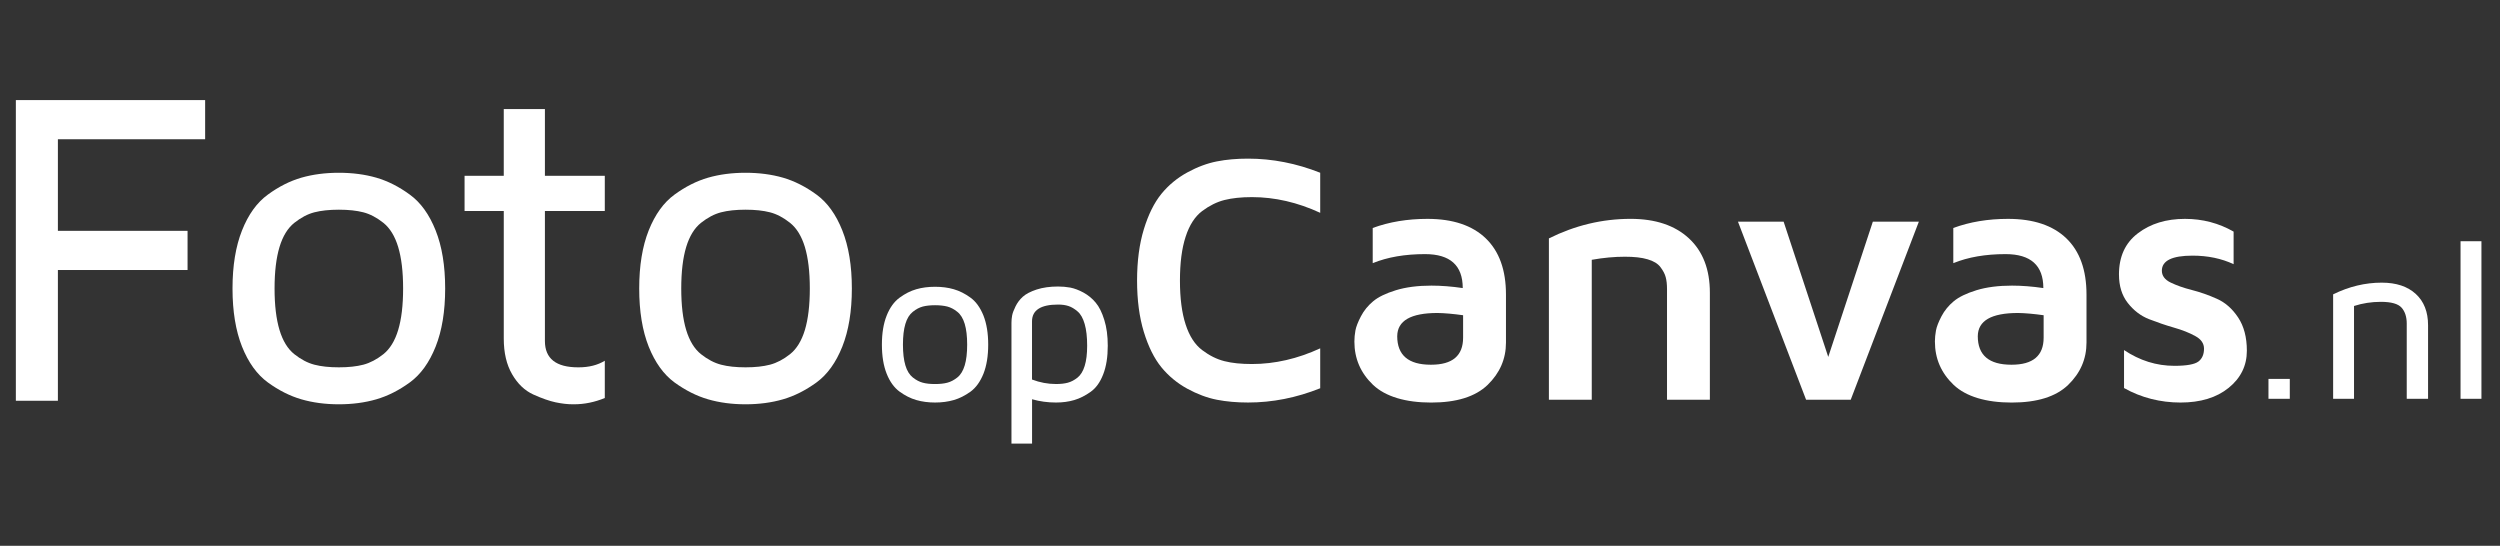 <?xml version="1.0" encoding="UTF-8"?>
<svg id="Layer_4" data-name="Layer 4" xmlns="http://www.w3.org/2000/svg" viewBox="0 0 2398.9 523.7">
  <rect x="0" y="0" width="2398.9" height="523.7" fill="#333333" stroke="none"/>
  <defs>
    <style>
      .cls-1 {
        fill: #fff;
        stroke-width: 0px;
      }
    </style>
  </defs>
  <g>
    <polygon class="cls-1" points="15.21 384.55 15.21 96.04 196.84 96.04 196.84 133.62 55.55 133.62 55.55 221.5 179.97 221.5 179.97 259.09 55.55 259.09 55.55 384.55 15.21 384.55"/>
    <path class="cls-1" d="M232.23,332.59c-6.07-15.3-9.12-33.9-9.12-55.75s3.05-40.43,9.12-55.72c6.07-15.32,14.33-26.8,24.82-34.4,10.46-7.66,21.18-13.05,32.14-16.23,10.97-3.15,22.95-4.71,35.96-4.71s24.98,1.56,35.94,4.71c10.95,3.18,21.67,8.58,32.11,16.23,10.48,7.6,18.74,19.09,24.82,34.4,6.1,15.29,9.14,33.88,9.14,55.72s-3.04,40.45-9.14,55.75c-6.07,15.27-14.33,26.77-24.82,34.4-10.45,7.6-21.16,13-32.11,16.18s-22.95,4.77-35.94,4.77-25-1.59-35.96-4.77c-10.95-3.18-21.68-8.58-32.14-16.18-10.47-7.64-18.73-19.12-24.82-34.4M268.2,237.04c-3.14,10.42-4.74,23.7-4.74,39.8s1.6,29.37,4.74,39.79c3.16,10.46,7.9,18.2,14.24,23.24,6.33,5.01,12.71,8.37,19.19,10.06,6.47,1.7,14.3,2.54,23.52,2.54s17.04-.84,23.52-2.54c6.44-1.69,12.85-5.06,19.18-10.06,6.3-5.04,11.08-12.78,14.23-23.24,3.14-10.41,4.73-23.66,4.73-39.79s-1.59-29.37-4.73-39.8c-3.15-10.46-7.93-18.18-14.23-23.23-6.33-5.02-12.73-8.41-19.18-10.08-6.48-1.68-14.32-2.52-23.52-2.52s-17.05.84-23.52,2.52c-6.48,1.68-12.86,5.06-19.19,10.08-6.33,5.04-11.08,12.77-14.24,23.23"/>
    <path class="cls-1" d="M445.78,202.47v-33.76h37.61v-64.03h39.49v64.03h57.46v33.76h-57.46v124.75c0,16.84,10.65,25.26,31.88,25.26h.42c9.9,0,18.25-2.11,25.16-6.33v35.78c-9.85,4.03-19.68,6.01-29.56,6.01h-1.08c-5.2,0-10.76-.66-16.67-1.91-5.92-1.27-13-3.75-21.23-7.45-8.23-3.75-15.02-10.18-20.36-19.4-5.38-9.23-8.04-20.6-8.04-34.25v-122.46h-37.63Z"/>
    <path class="cls-1" d="M622.46,332.59c-6.06-15.3-9.1-33.9-9.1-55.75s3.04-40.43,9.1-55.72c6.11-15.32,14.38-26.8,24.8-34.4,10.51-7.66,21.21-13.05,32.19-16.23,10.95-3.15,22.92-4.71,35.92-4.71s25,1.56,35.95,4.71c10.95,3.18,21.65,8.58,32.14,16.23,10.46,7.6,18.72,19.09,24.8,34.4,6.09,15.29,9.15,33.88,9.15,55.72s-3.08,40.45-9.15,55.75c-6.09,15.27-14.35,26.77-24.8,34.4-10.48,7.6-21.18,13-32.14,16.18s-22.95,4.77-35.95,4.77-24.97-1.59-35.92-4.77c-10.98-3.18-21.68-8.58-32.19-16.18-10.42-7.64-18.69-19.12-24.8-34.4M658.43,237.04c-3.15,10.42-4.73,23.7-4.73,39.8s1.58,29.37,4.73,39.79c3.18,10.46,7.9,18.2,14.24,23.24,6.33,5.01,12.72,8.37,19.19,10.06,6.47,1.7,14.3,2.54,23.51,2.54s17.04-.84,23.51-2.54c6.47-1.69,12.86-5.06,19.19-10.06,6.33-5.04,11.09-12.78,14.27-23.24,3.13-10.41,4.73-23.66,4.73-39.79s-1.6-29.37-4.73-39.8c-3.18-10.46-7.94-18.18-14.27-23.23-6.33-5.02-12.72-8.41-19.19-10.08-6.47-1.68-14.27-2.52-23.51-2.52s-17.04.84-23.51,2.52-12.86,5.06-19.19,10.08c-6.33,5.04-11.06,12.77-14.24,23.23"/>
    <path class="cls-1" d="M850.8,358.58c-3.04-7.66-4.56-16.94-4.56-27.89s1.52-20.22,4.56-27.84c3.04-7.66,7.19-13.38,12.41-17.21,5.22-3.85,10.56-6.53,16.06-8.11,5.48-1.59,11.45-2.35,17.97-2.35s12.5.76,17.94,2.35c5.5,1.58,10.84,4.26,16.13,8.11,5.2,3.81,9.31,9.54,12.39,17.21,3.01,7.64,4.54,16.93,4.54,27.84s-1.52,20.23-4.54,27.89c-3.08,7.65-7.19,13.37-12.39,17.22-5.29,3.79-10.62,6.49-16.13,8.07-5.45,1.58-11.45,2.38-17.94,2.38s-12.5-.8-17.97-2.38c-5.5-1.58-10.84-4.28-16.06-8.07-5.22-3.85-9.38-9.57-12.41-17.22M868.78,310.77c-1.58,5.24-2.35,11.88-2.35,19.91s.78,14.72,2.35,19.94c1.55,5.2,3.95,9.07,7.13,11.59,3.15,2.5,6.37,4.18,9.59,5.02,3.24.88,7.13,1.27,11.75,1.27s8.51-.41,11.73-1.27c3.27-.84,6.47-2.52,9.62-5.02,3.18-2.52,5.53-6.39,7.1-11.59,1.58-5.22,2.35-11.87,2.35-19.94s-.78-14.68-2.35-19.91c-1.58-5.2-3.93-9.07-7.1-11.56-3.15-2.57-6.37-4.21-9.62-5.07-3.2-.81-7.13-1.26-11.73-1.26s-8.51.44-11.75,1.26c-3.24.88-6.44,2.5-9.59,5.07-3.18,2.49-5.59,6.37-7.13,11.56"/>
    <path class="cls-1" d="M970.56,425.64v-115.97c0-2.34.22-4.64.64-6.9.42-2.3,1.5-5.2,3.24-8.72,1.72-3.51,4.04-6.63,7-9.31,2.96-2.66,7.41-4.98,13.28-6.93,5.95-1.91,12.77-2.88,20.57-2.88,4.02,0,7.94.34,11.78,1.04,3.81.76,8.02,2.31,12.55,4.75,4.51,2.48,8.46,5.69,11.75,9.67,3.32,3.9,6.06,9.45,8.27,16.61,2.24,7.13,3.32,15.39,3.32,24.77,0,10.67-1.41,19.84-4.37,27.41-2.91,7.57-6.94,13.18-12.06,16.81-5.15,3.66-10.34,6.3-15.68,7.88-5.31,1.58-11.17,2.38-17.56,2.38-7.99,0-15.63-1.05-22.97-3.15v42.56h-19.76ZM990.31,364.19c7.47,2.85,15.16,4.3,22.97,4.3,4.45,0,8.21-.41,11.36-1.27,3.15-.84,6.23-2.45,9.26-4.85,3.01-2.4,5.34-6.11,6.91-11.22,1.6-5.12,2.38-11.58,2.38-19.39,0-8.39-.78-15.35-2.38-20.87-1.58-5.51-3.85-9.56-6.84-12.07-2.96-2.54-5.86-4.26-8.77-5.2-2.87-.94-6.23-1.37-9.95-1.37-16.62,0-24.97,5.38-24.97,16.15v55.8h.01Z"/>
  </g>
  <g>
    <path class="cls-1" d="M1097.6,318.59c-4.33-14.18-6.52-30.64-6.52-49.35s2.19-35.15,6.52-49.3c4.33-14.16,9.95-25.44,16.8-33.88,6.87-8.41,15.16-15.27,24.83-20.56,9.71-5.31,19.2-8.82,28.43-10.62,9.25-1.83,19.21-2.66,29.94-2.66,23.28,0,46.36,4.51,69.22,13.55v38.45c-21.74-10.04-43.57-15.07-65.54-15.07-10.24,0-19.02.94-26.32,2.77-7.32,1.86-14.45,5.39-21.42,10.6-6.94,5.25-12.25,13.44-15.85,24.61-3.65,11.14-5.46,25.2-5.46,42.11s1.82,30.99,5.46,42.14c3.6,11.14,8.91,19.33,15.85,24.55,6.98,5.29,14.11,8.82,21.42,10.65,7.29,1.86,16.07,2.73,26.32,2.73,21.97,0,43.8-5.03,65.54-15.05v38.3c-22.85,9.15-45.94,13.69-69.22,13.69-10.72,0-20.69-.85-29.94-2.66-9.23-1.79-18.71-5.34-28.43-10.62-9.67-5.31-17.94-12.17-24.83-20.57-6.85-8.41-12.48-19.72-16.8-33.83"/>
    <path class="cls-1" d="M1299.62,327.73c0-3.46.33-7,.99-10.62.67-3.6,2.45-8.18,5.3-13.63,2.85-5.48,6.76-10.23,11.7-14.38,4.9-4.12,12.2-7.64,21.83-10.62,9.67-2.96,21.06-4.42,34.12-4.42,9.34,0,19.37.78,30.03,2.35,0-21.74-12.07-32.58-36.16-32.58-19.26,0-35.99,2.87-50.23,8.68v-33.76c15.78-5.81,33.28-8.74,52.54-8.74,24.39,0,43.01,6.28,55.91,18.67,12.94,12.44,19.42,30.4,19.42,53.93v46.13c0,15.73-5.91,29.23-17.61,40.6-11.78,11.31-29.84,16.93-54.21,16.93s-43.79-5.67-55.75-17c-11.93-11.42-17.88-25.22-17.88-41.5M1340.71,322.56c0,18.27,10.75,27.41,32.19,27.41h.34c20.47,0,30.69-8.65,30.69-25.94v-21.54c-9.57-1.33-17.73-2.05-24.53-2.16-25.67,0-38.55,7.41-38.68,22.24"/>
    <path class="cls-1" d="M1486.26,383.6v-154.84c25.08-12.48,51.2-18.76,78.4-18.76,23.84,0,42.51,6.28,55.91,18.67,13.44,12.44,20.15,29.84,20.15,52.26v102.65h-41.12v-106.22c0-4.54-.42-8.35-1.27-11.42-.8-3.08-2.49-6.28-5.01-9.59-2.52-3.38-6.62-5.86-12.3-7.52-5.67-1.72-12.97-2.49-21.87-2.49-10.03,0-20.62.97-31.76,2.96v134.29h-41.15Z"/>
    <polygon class="cls-1" points="1667.69 212.72 1711.5 212.72 1754.31 342.48 1797.1 212.72 1841.25 212.72 1775.87 383.6 1733.06 383.6 1667.69 212.72"/>
    <path class="cls-1" d="M1856.65,327.73c0-3.46.39-7,1.03-10.62.66-3.6,2.44-8.18,5.29-13.63,2.87-5.48,6.77-10.23,11.73-14.38,4.92-4.12,12.2-7.64,21.82-10.62,9.68-2.96,21.04-4.42,34.16-4.42,9.31,0,19.35.78,30.03,2.35,0-21.74-12.08-32.58-36.23-32.58-19.21,0-35.95,2.87-50.17,8.68v-33.76c15.76-5.81,33.27-8.74,52.52-8.74,24.39,0,43.03,6.28,55.94,18.67,12.91,12.44,19.35,30.4,19.35,53.93v46.13c0,15.73-5.86,29.23-17.61,40.6-11.73,11.31-29.81,16.93-54.2,16.93s-43.78-5.67-55.7-17c-11.97-11.42-17.94-25.22-17.94-41.5M1897.8,322.56c0,18.27,10.72,27.41,32.19,27.41h.3c20.46,0,30.7-8.65,30.7-25.94v-21.54c-9.54-1.33-17.73-2.05-24.5-2.16-25.69,0-38.55,7.41-38.68,22.24"/>
    <path class="cls-1" d="M2033.27,263.44c0-17.21,6.02-30.37,18.15-39.57,12.08-9.24,27.16-13.85,45.21-13.85,16.93,0,32.49,4.12,46.65,12.22v31.27c-11.59-5.45-24.75-8.21-39.43-8.21-19.63,0-29.42,4.82-29.42,14.46,0,4.78,2.77,8.58,8.32,11.31,5.59,2.71,12.39,5.17,20.41,7.19,8.04,2.07,16.04,4.84,23.98,8.41,7.99,3.51,14.79,9.45,20.41,17.87s8.44,19.05,8.44,32.02c0,14.27-5.81,26.16-17.45,35.59-11.64,9.43-27.07,14.11-46.24,14.11s-37.66-4.61-54.17-13.91v-36.44c15.05,10.06,31.13,15.12,48.31,15.12,11.81,0,19.49-1.41,23.09-4.14,3.55-2.73,5.34-6.84,5.34-12.3,0-5.08-2.82-9.12-8.44-12.14-5.62-3.1-12.41-5.81-20.38-8.07-7.99-2.3-15.96-5.01-23.95-8.13-7.97-3.13-14.74-8.35-20.38-15.54-5.64-7.19-8.44-16.29-8.44-27.24"/>
  </g>
  <g>
    <path class="cls-1" d="M2176.73,382.67v-19.09h20.46v19.09h-20.46Z"/>
    <path class="cls-1" d="M2238.78,382.67v-100.22c15.21-7.5,30.75-11.23,46.67-11.23,13.85,0,24.73,3.6,32.61,10.81,7.88,7.22,11.81,17.23,11.81,30v70.63h-20.46v-72.18c0-6.44-1.66-11.53-4.96-15.26-3.29-3.71-9.9-5.59-19.86-5.59-8.96,0-17.56,1.32-25.77,3.98v89.04h-20.05v.03Z"/>
    <path class="cls-1" d="M2361.04,382.67v-151.2h20.05v151.2h-20.05Z"/>
  </g>
</svg>